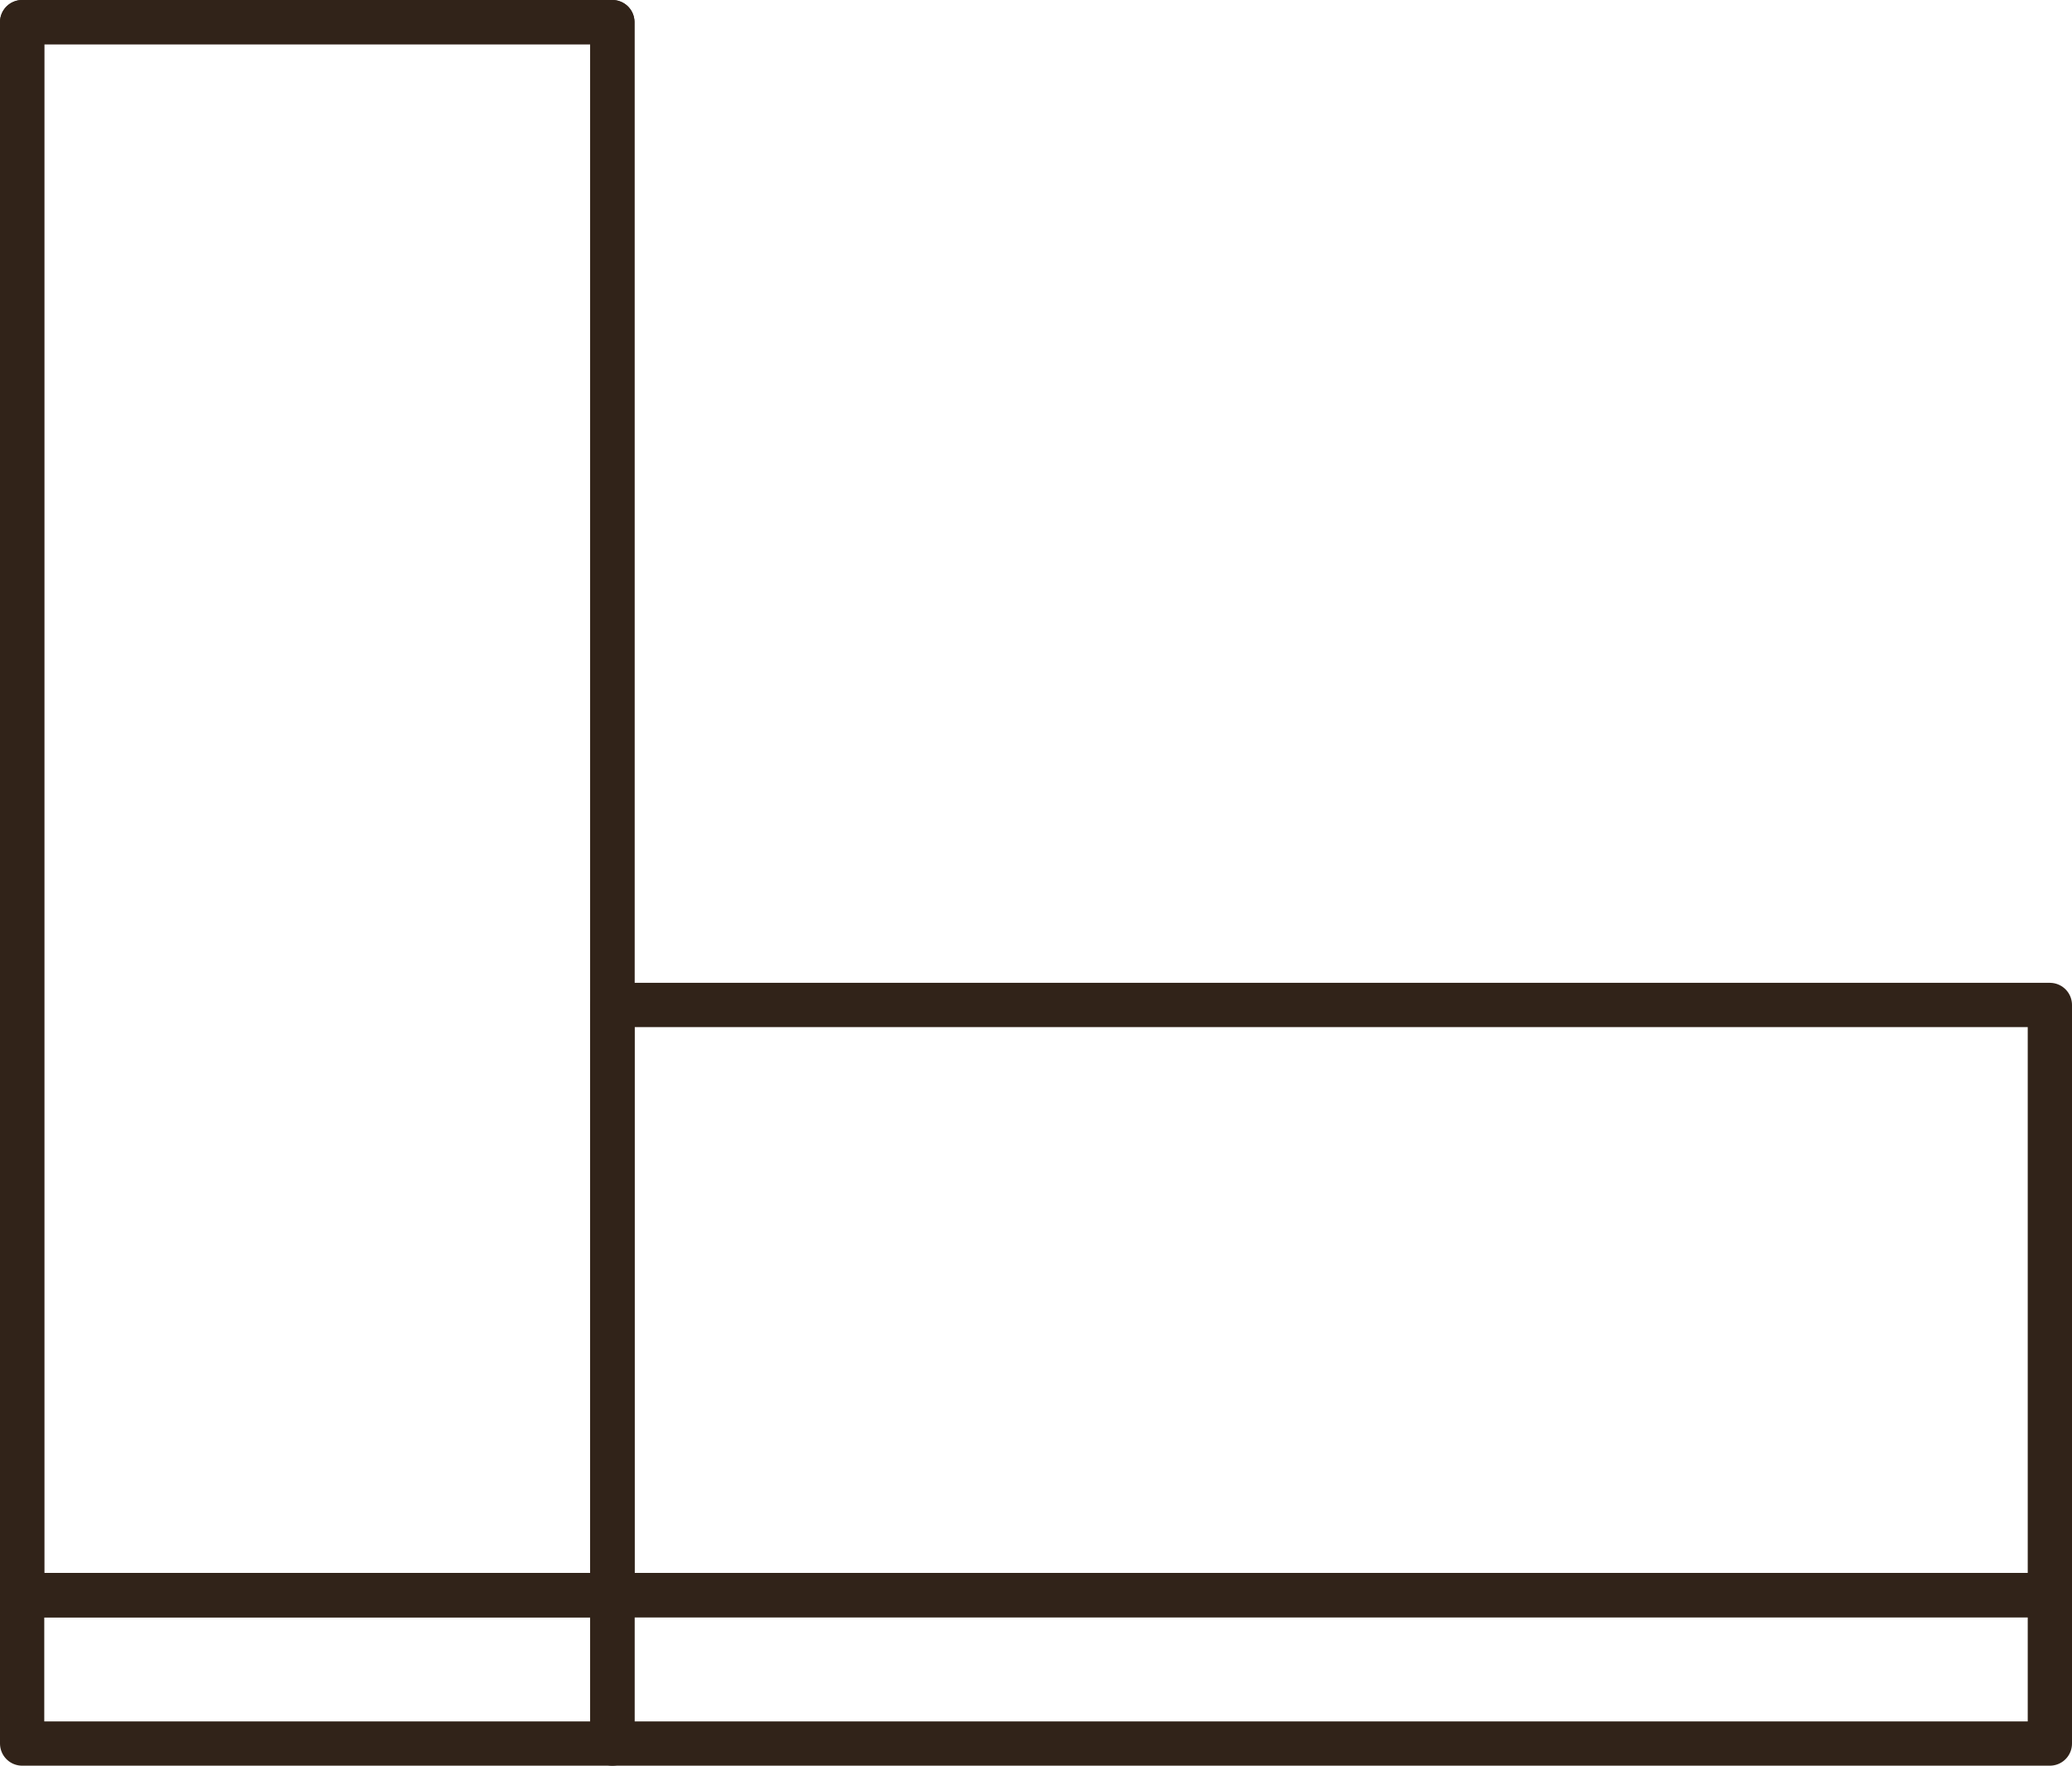 <svg xmlns="http://www.w3.org/2000/svg" width="70.211" height="59.837" viewBox="0 0 70.211 59.837">
  <g id="Group_19359" data-name="Group 19359" transform="translate(-781.895 -722.25)">
    <g id="Group_19357" data-name="Group 19357" transform="translate(802.645 756.307)">
      <path id="Path_31296" data-name="Path 31296" d="M6434.633,5227.528v-20h48.711v20h-48.711" transform="translate(-6434.633 -5207.528)" fill="none" stroke="#312319" stroke-linecap="round" stroke-linejoin="round" stroke-width="1.5"/>
    </g>
    <g id="Group_19358" data-name="Group 19358" transform="translate(782.645 776.307) rotate(-90)">
      <path id="Path_31296-2" data-name="Path 31296" d="M6434.633,5227.527v-20h53.307v20h-53.307" transform="translate(-6434.633 -5207.527)" fill="none" stroke="#312319" stroke-linecap="round" stroke-linejoin="round" stroke-width="1.5"/>
    </g>
    <g id="Group_19361" data-name="Group 19361" transform="translate(782.645 776.307) rotate(-90)">
      <path id="Path_31296-3" data-name="Path 31296" d="M6434.633,5227.527v-20h53.307v20h-53.307" transform="translate(-6434.633 -5207.527)" fill="none" stroke="#312319" stroke-linecap="round" stroke-linejoin="round" stroke-width="1.5"/>
    </g>
    <g id="Group_19362" data-name="Group 19362" transform="translate(802.645 776.307)">
      <path id="Path_31296-4" data-name="Path 31296" d="M6434.633,5207.528v5.03h48.711v-5.03h-48.711" transform="translate(-6434.633 -5207.528)" fill="none" stroke="#312319" stroke-linecap="round" stroke-linejoin="round" stroke-width="1.5"/>
    </g>
    <g id="Group_19363" data-name="Group 19363" transform="translate(782.645 776.307)">
      <path id="Path_31296-5" data-name="Path 31296" d="M6434.633,5207.528v5.03h20v-5.03h-20" transform="translate(-6434.633 -5207.528)" fill="none" stroke="#312319" stroke-linecap="round" stroke-linejoin="round" stroke-width="1.5"/>
    </g>
  </g>
</svg>
